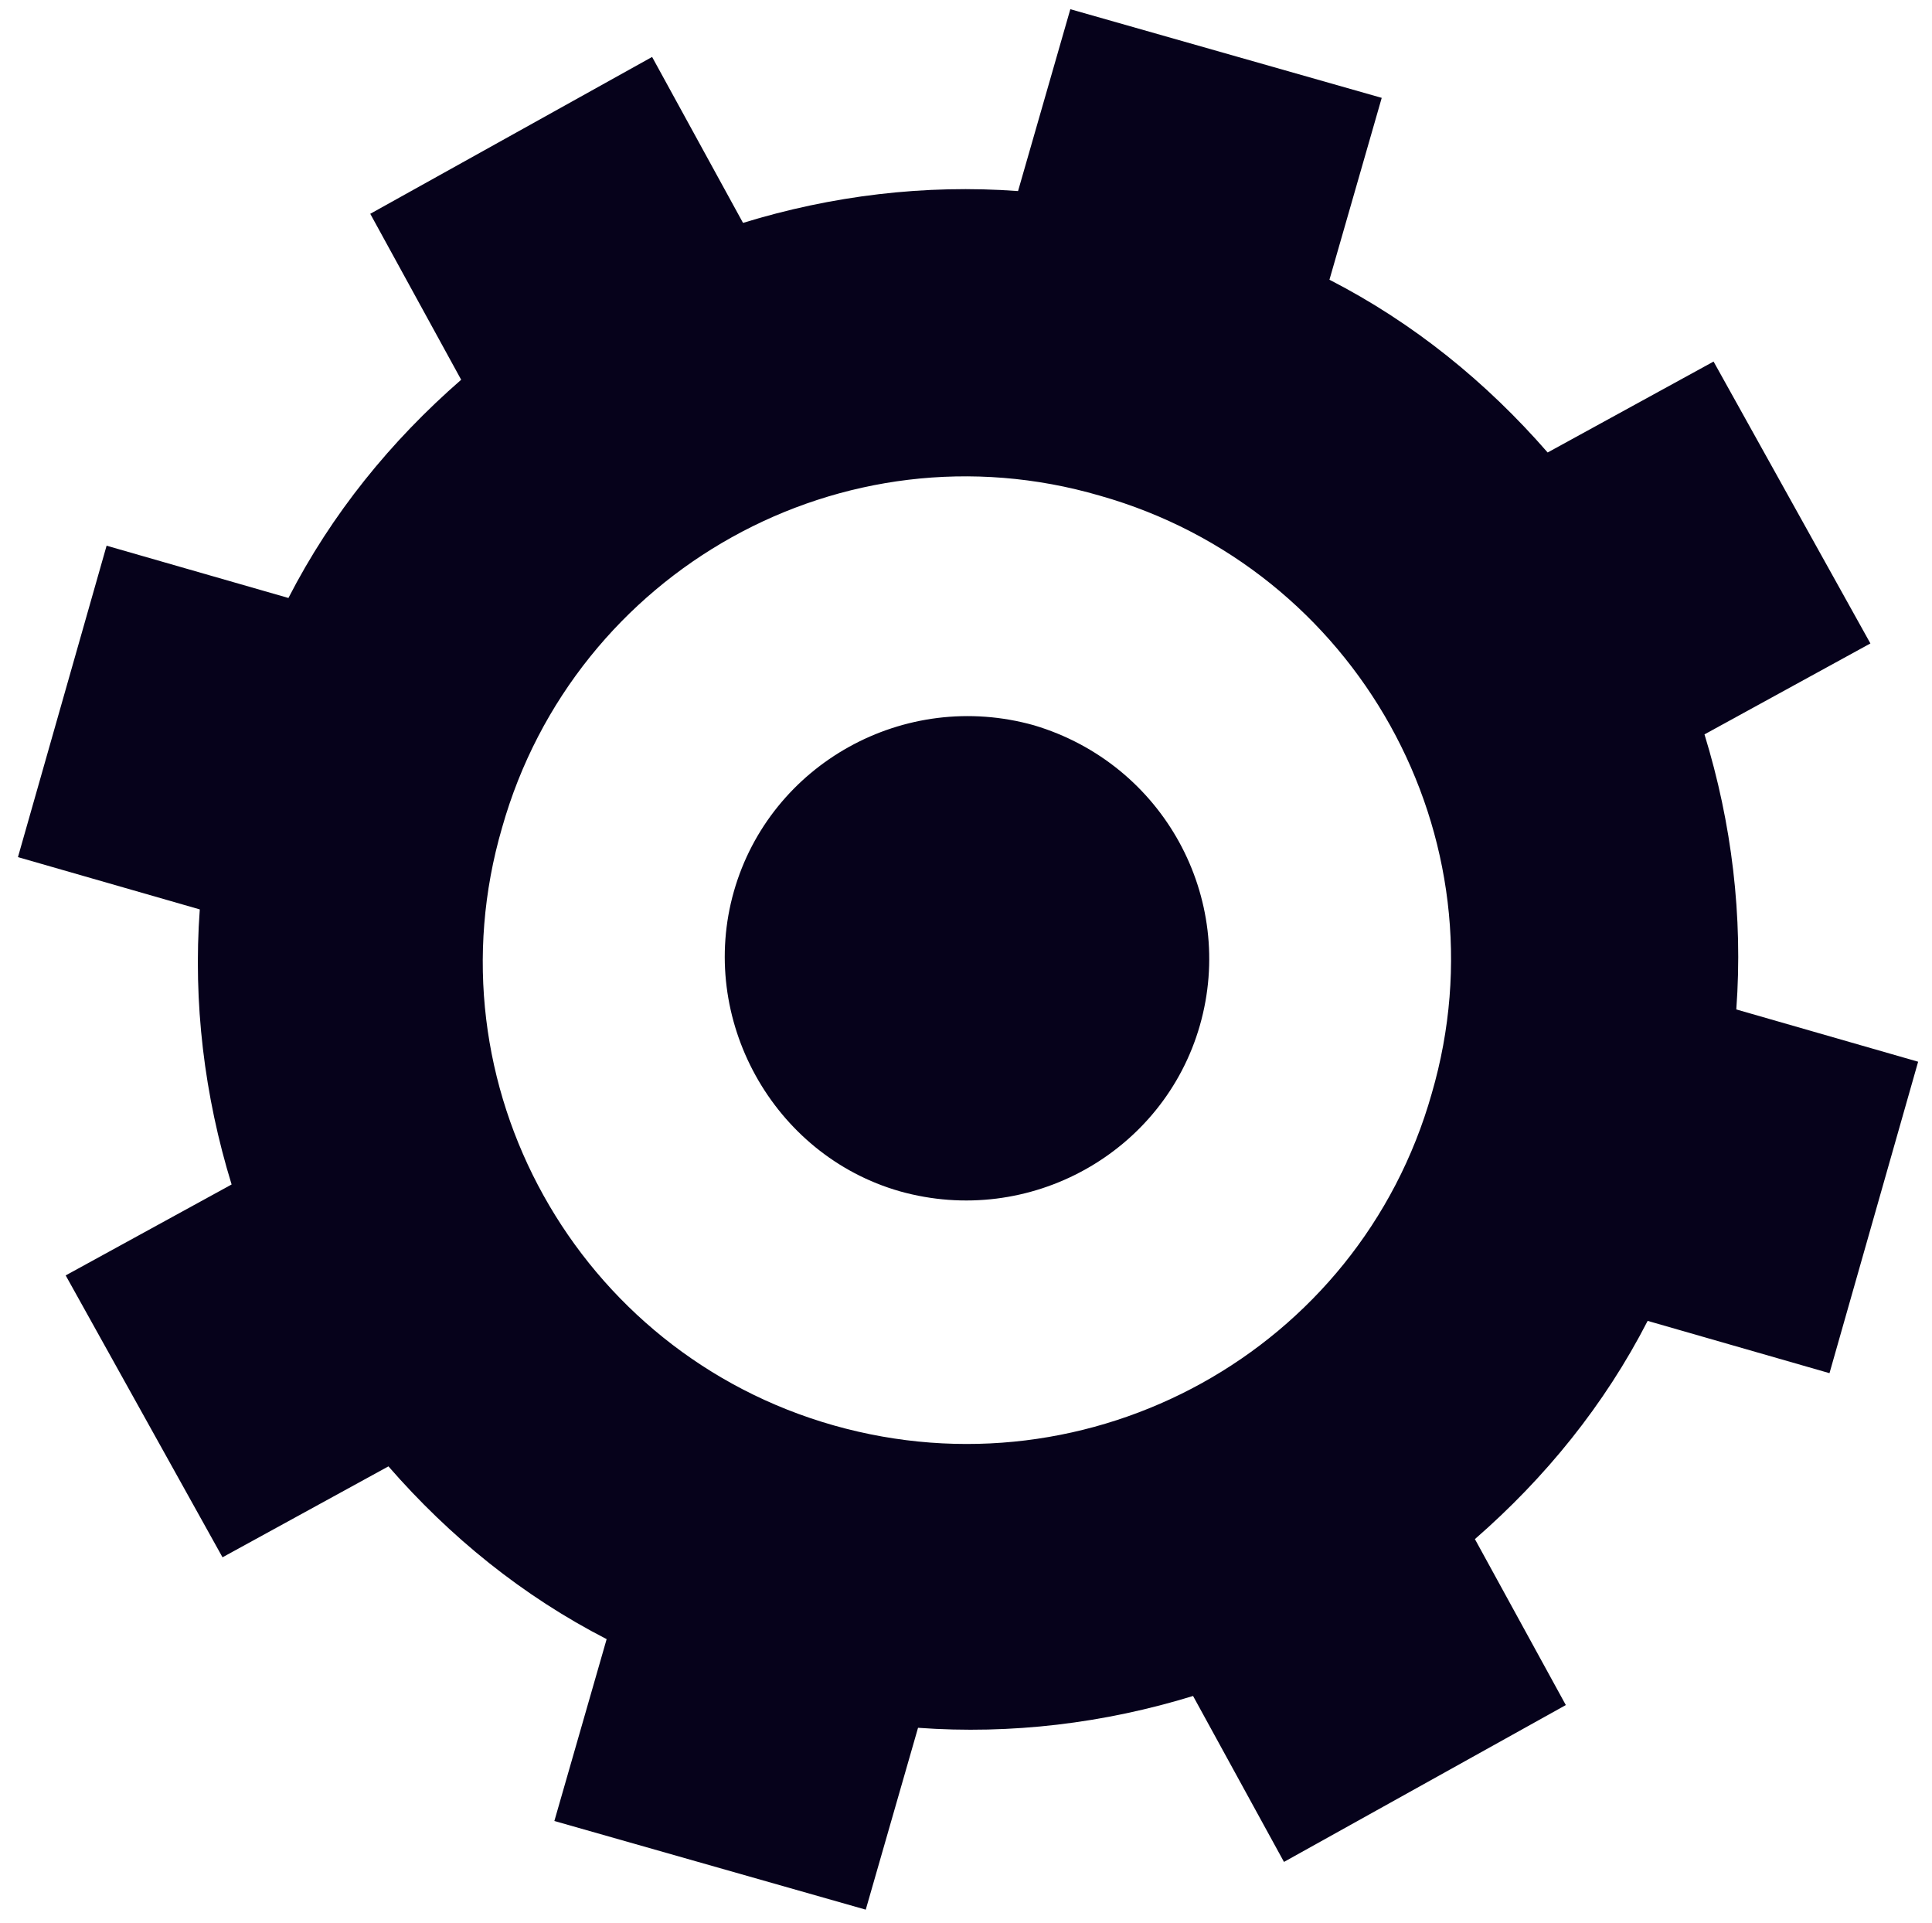 <?xml version="1.0" encoding="utf-8"?>
<!-- Generator: Adobe Illustrator 27.5.0, SVG Export Plug-In . SVG Version: 6.00 Build 0)  -->
<svg version="1.1" id="Calque_1" xmlns="http://www.w3.org/2000/svg" xmlns:xlink="http://www.w3.org/1999/xlink" x="0px" y="0px"
	 viewBox="0 0 85 84.6" style="enable-background:new 0 0 85 84.6;" xml:space="preserve">
<style type="text/css">
	.st0{fill:#06021B;}
</style>
<g id="Groupe_1007" transform="translate(-2684.701 -1955.976)">
	<g id="Groupe_1005" transform="translate(2898.791 2097.381)">
		<path id="Tracé_1389" class="st0" d="M-168.6-109.5c-5.7-1.6-11.6,1.7-13.2,7.3s1.7,11.6,7.3,13.2c5.7,1.6,11.6-1.7,13.2-7.3
			c0,0,0,0,0,0C-159.7-101.9-162.9-107.8-168.6-109.5z"/>
		<path id="Tracé_1390" class="st0" d="M-133.6-81l3.9-13.7l-8-2.3l0,0c0.3-4.1-0.2-8.2-1.4-12.1l7.3-4l-6.9-12.4l-7.3,4l0,0
			c-2.7-3.1-5.9-5.7-9.6-7.6l0,0l2.3-8L-167-141l-2.3,8l0,0c-4.1-0.3-8.2,0.2-12.1,1.4l-4-7.3l-12.4,6.9l4,7.3l0,0
			c-3.1,2.7-5.7,5.9-7.6,9.6l-8-2.3l-3.9,13.7l8,2.3c-0.3,4.1,0.2,8.2,1.4,12.1l0,0l-7.3,4l6.9,12.4l7.3-4l0,0
			c2.7,3.1,5.9,5.7,9.6,7.6l-2.3,8l13.7,3.9l2.3-8c4.1,0.3,8.2-0.2,12.1-1.4l0,0l4,7.3l12.4-6.9l-4-7.3c3.1-2.7,5.7-5.9,7.6-9.6l0,0
			L-133.6-81z M-177.4-78.7c-11.3-3.2-17.9-15-14.6-26.3c3.2-11.3,15-17.9,26.3-14.6c11.3,3.2,17.9,15,14.6,26.3
			C-154.3-82-166.1-75.5-177.4-78.7L-177.4-78.7z"/>
	</g>
</g>
</svg>
